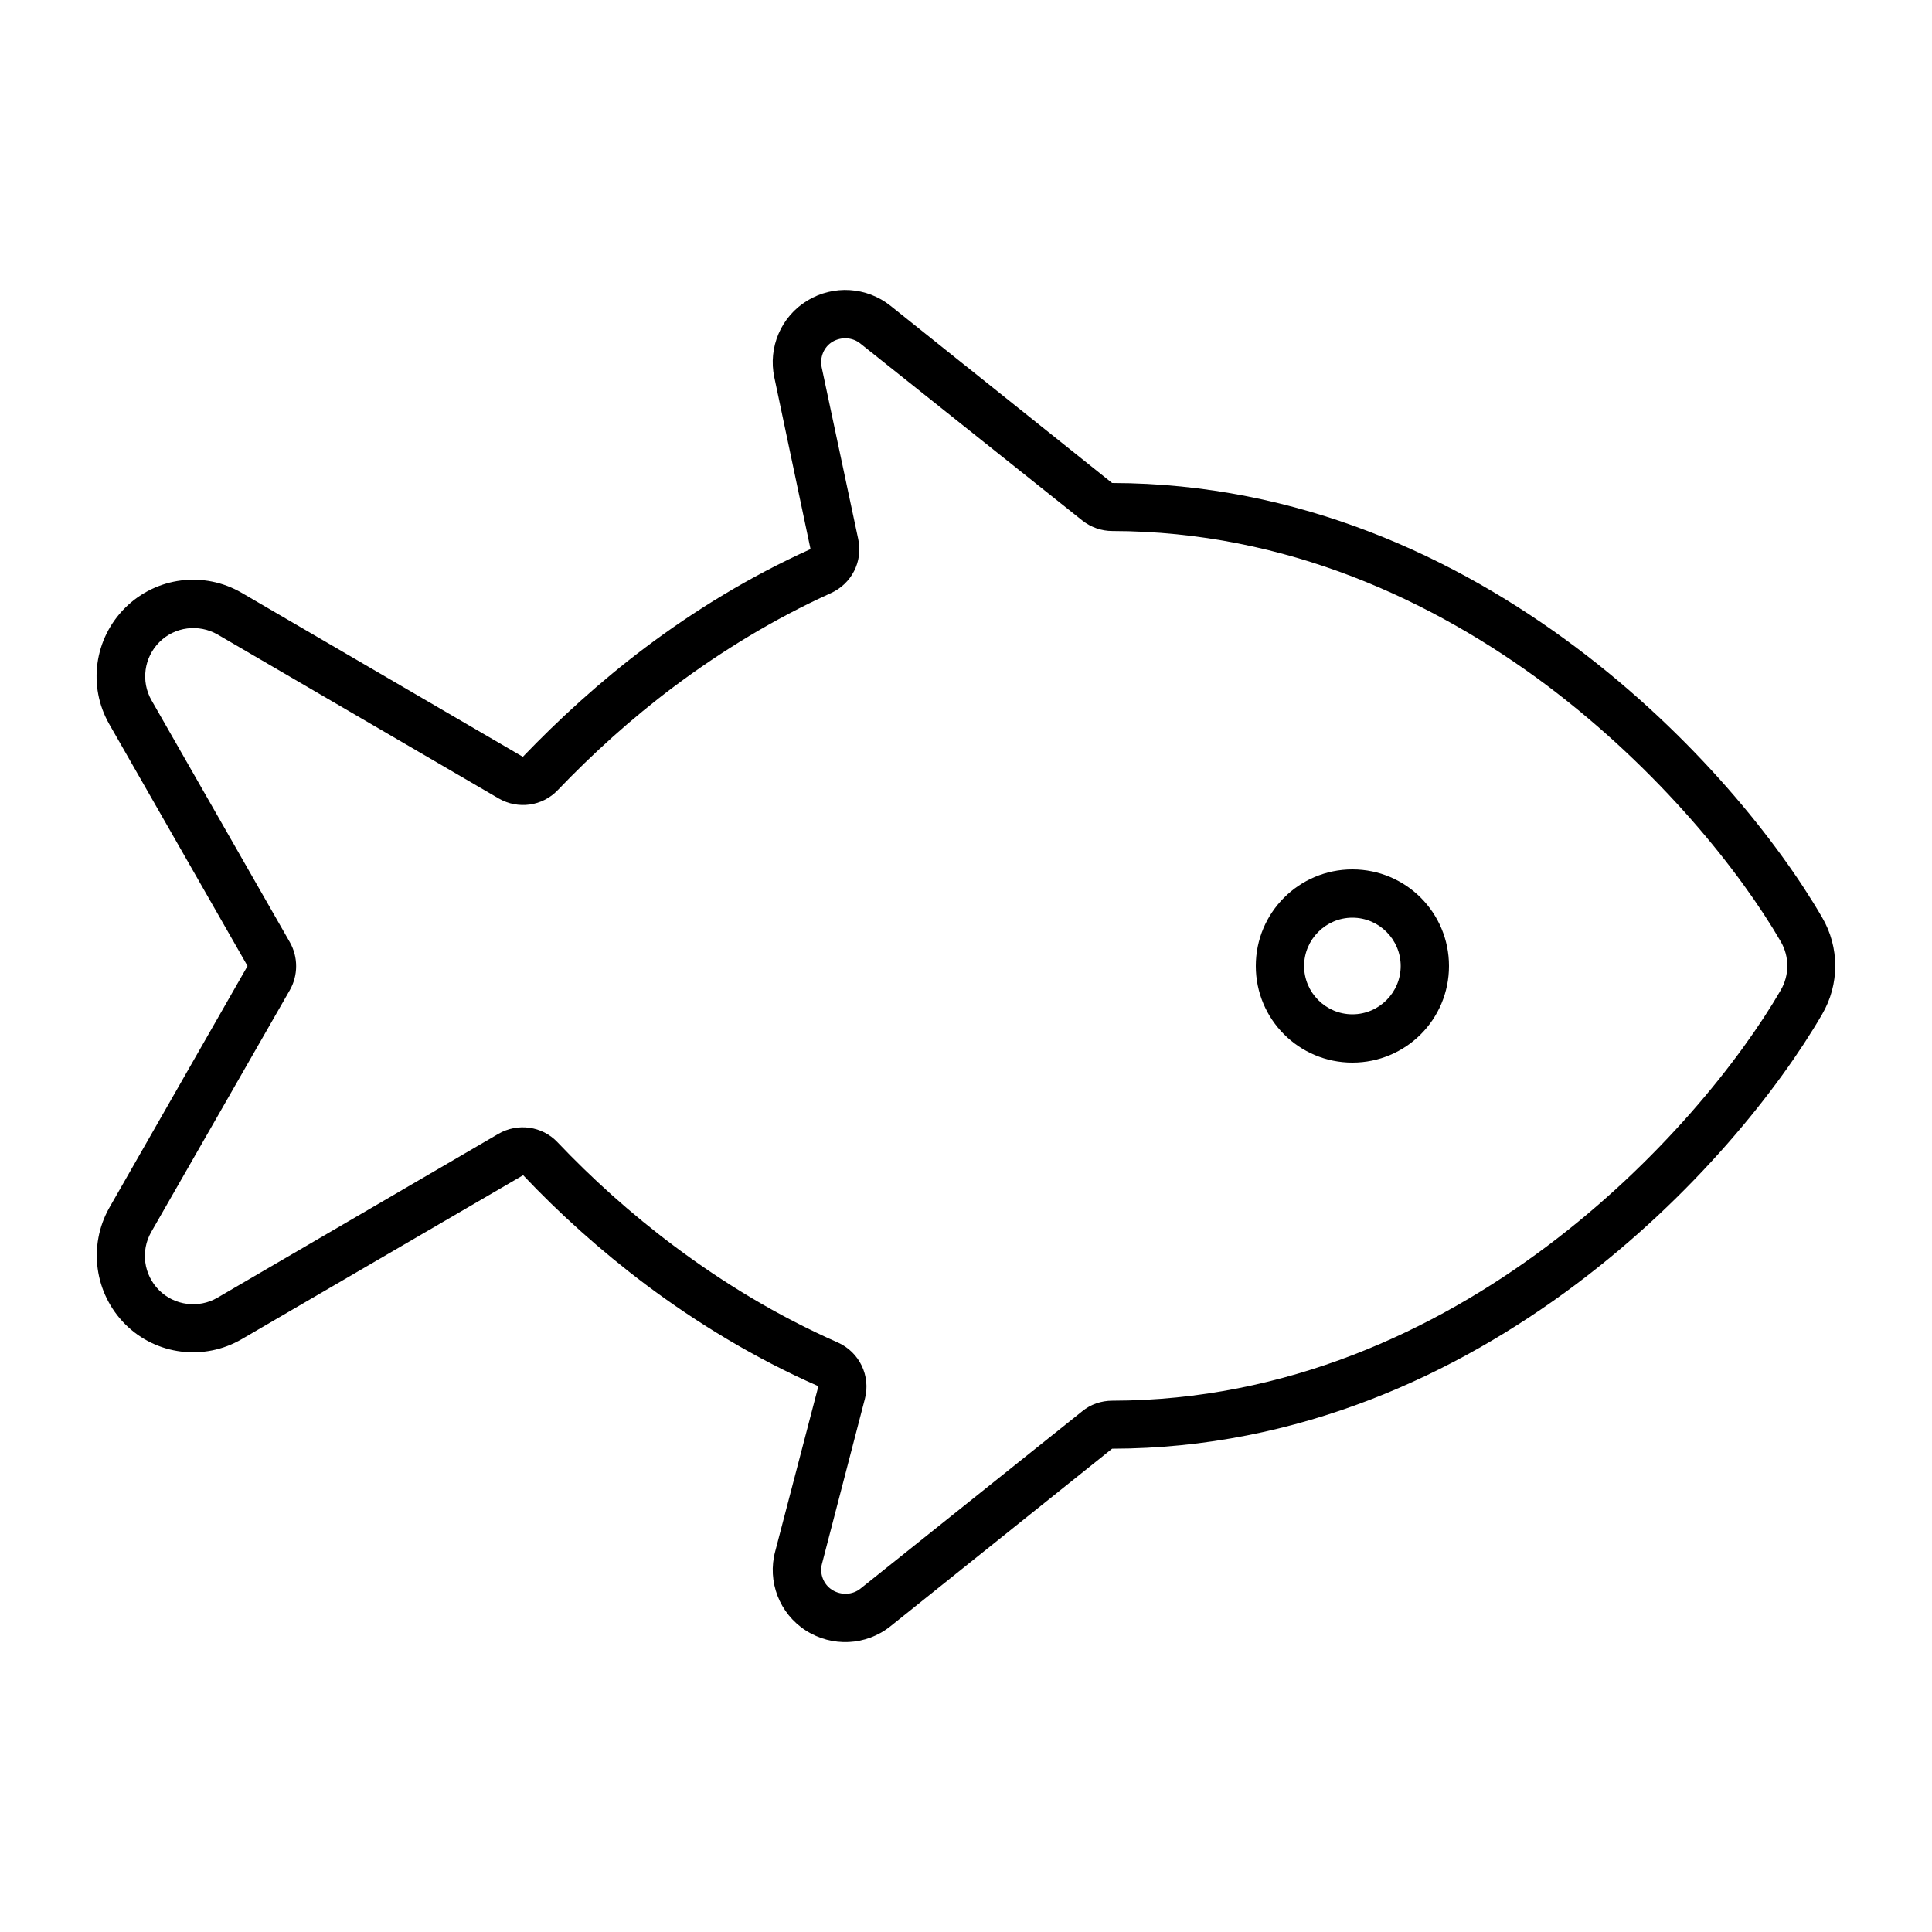 <svg xmlns="http://www.w3.org/2000/svg" viewBox="0 0 640 640"><!--! Font Awesome Pro 7.1.0 by @fontawesome - https://fontawesome.com License - https://fontawesome.com/license (Commercial License) Copyright 2025 Fonticons, Inc. --><path fill="currentColor" d="M275.2 196.5C256.2 205.1 238.9 215.8 223.6 227.2C209 238.1 196.1 249.9 184.8 261.7C179.7 267.1 171.6 268.2 165.2 264.5L72.1 210.2C65.8 206.6 57.9 207.6 52.8 212.7C47.7 217.8 46.6 225.7 50.2 232L96 312.1C98.8 317 98.8 323.1 96 328L50.1 408.1C46.5 414.4 47.6 422.3 52.7 427.4C57.8 432.5 65.8 433.5 72 429.9L165.1 375.6C171.5 371.9 179.6 373 184.7 378.4C195.9 390.2 208.9 402 223.5 412.9C239.4 424.8 257.5 435.9 277.5 444.7C284.7 447.9 288.5 455.8 286.5 463.4L272.3 518C271.4 521.3 272.8 524.9 275.7 526.7C278.6 528.5 282.4 528.4 285.1 526.2L358.5 467.5C361.3 465.2 364.8 464 368.5 464C426.2 463.9 475.2 440.8 512.5 412.8C549.8 384.8 576.5 351.1 589.9 328C592.8 323 592.8 316.9 589.9 311.9C576.5 288.8 549.8 255.2 512.5 227.1C475.1 199.1 426.2 176 368.5 175.9C364.9 175.9 361.4 174.7 358.5 172.4L285 113.8C282.4 111.7 278.7 111.5 275.8 113.2C272.9 114.9 271.5 118.4 272.2 121.7L284.3 178.6C285.9 186 282.1 193.4 275.2 196.5zM295 538.7C286.9 545.2 275.6 545.7 266.9 540.1C258.2 534.5 254.1 523.9 256.8 513.9L271.1 459.2C249.9 449.9 230.7 438.1 214 425.6C198.7 414.1 185 401.7 173.3 389.3L80.1 443.6C67.6 450.9 51.7 448.9 41.5 438.7C31.3 428.5 29.1 412.7 36.2 400.1L82 320L36.2 239.9C29 227.3 31.2 211.5 41.5 201.3C51.8 191.1 67.6 189.1 80.1 196.4L173.2 250.7C185 238.4 198.6 225.9 213.9 214.4C230 202.3 248.3 191 268.5 181.9L256.5 125C254.4 115.1 258.7 104.9 267.4 99.6C276.1 94.3 287.1 95 295 101.3L368.4 160C430.5 160.1 482.7 184.9 522 214.4C561.2 243.8 589.2 279.1 603.6 303.9C609.4 313.8 609.4 326.1 603.6 336C589.2 360.8 561.1 396.2 522 425.5C482.7 455 430.5 479.8 368.4 479.9L295 538.7zM448 288C465.7 288 480 302.3 480 320C480 337.7 465.7 352 448 352C430.3 352 416 337.7 416 320C416 302.3 430.3 288 448 288zM464 320C464 311.2 456.8 304 448 304C439.2 304 432 311.2 432 320C432 328.8 439.2 336 448 336C456.8 336 464 328.8 464 320z"/></svg>